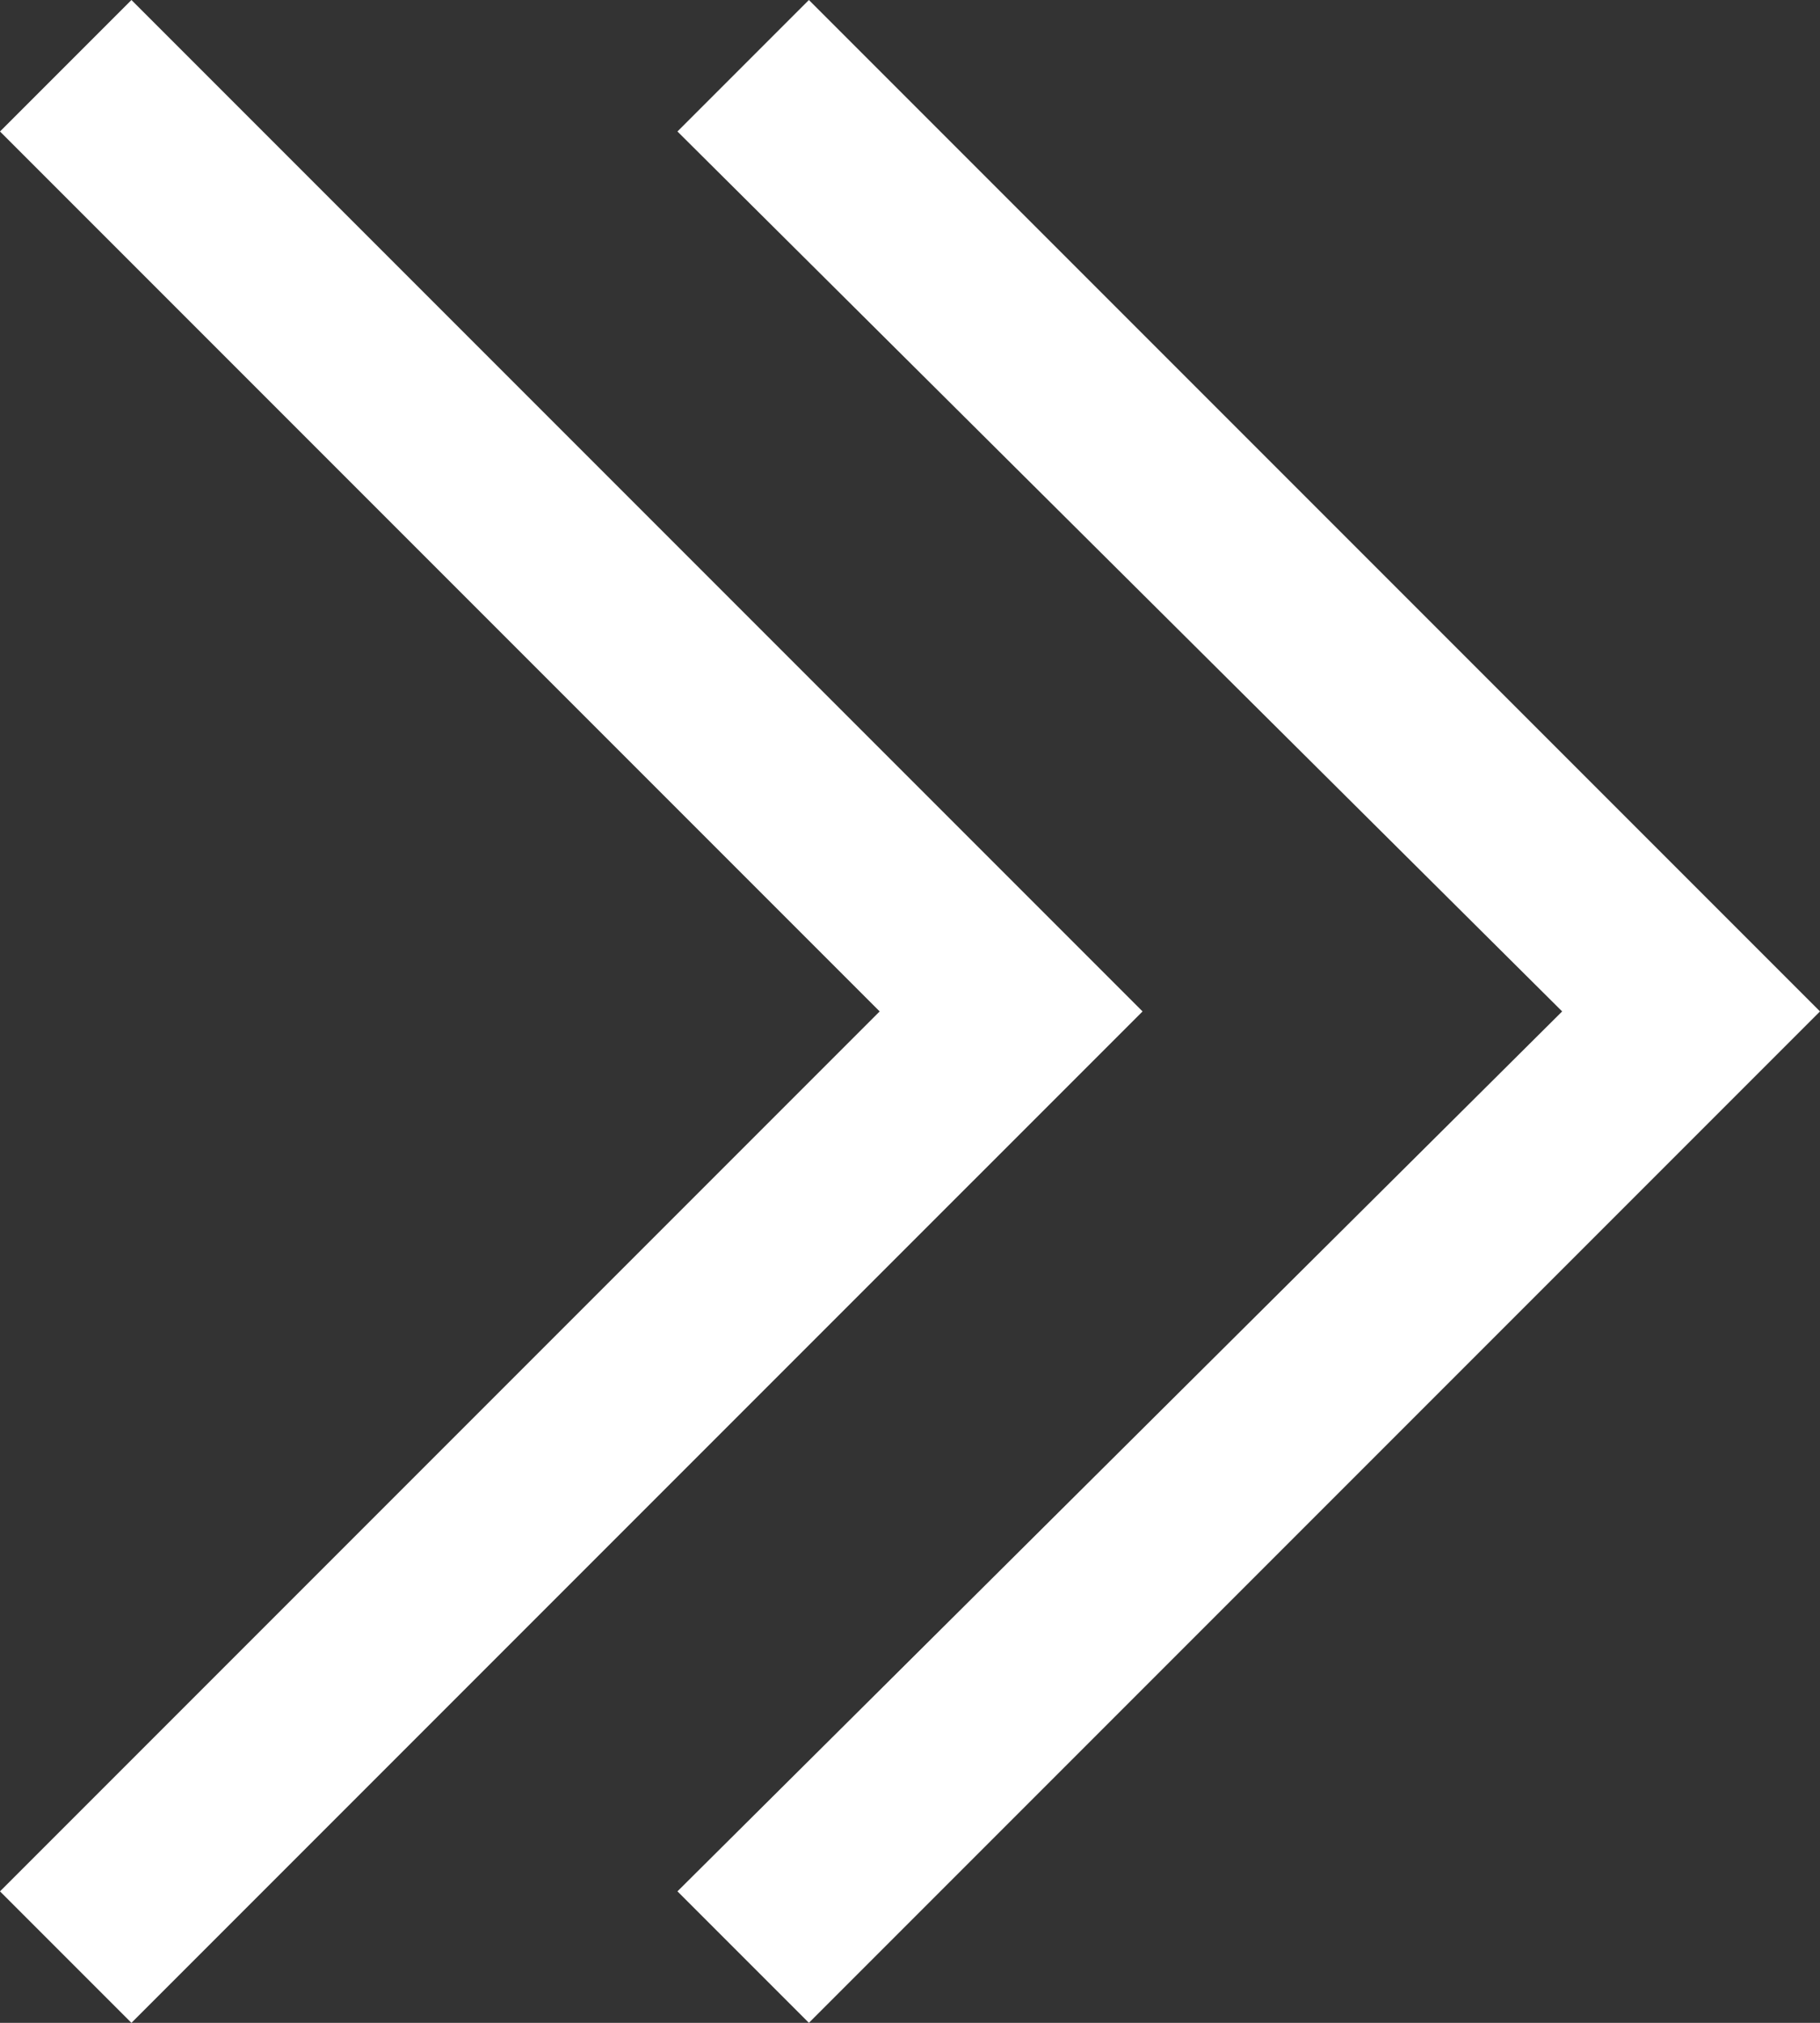 <?xml version="1.0" encoding="UTF-8"?>
<svg data-bbox="0 0 36 40" viewBox="0 0 36 40" xmlns="http://www.w3.org/2000/svg" data-type="color">
    <rect x="0" y="0" width="36" height="40" fill="#333333" stroke="none"/>
    <g>
        <path fill="#ffffff" d="m16 40-2.6-2.6L30.9 20 13.4 2.6 16 0l20 20z" data-color="1"/>
        <path fill="#ffffff" d="M2.6 40 0 37.4 17.4 20 0 2.6 2.6 0l20 20z" data-color="1"/>
    </g>
</svg>
